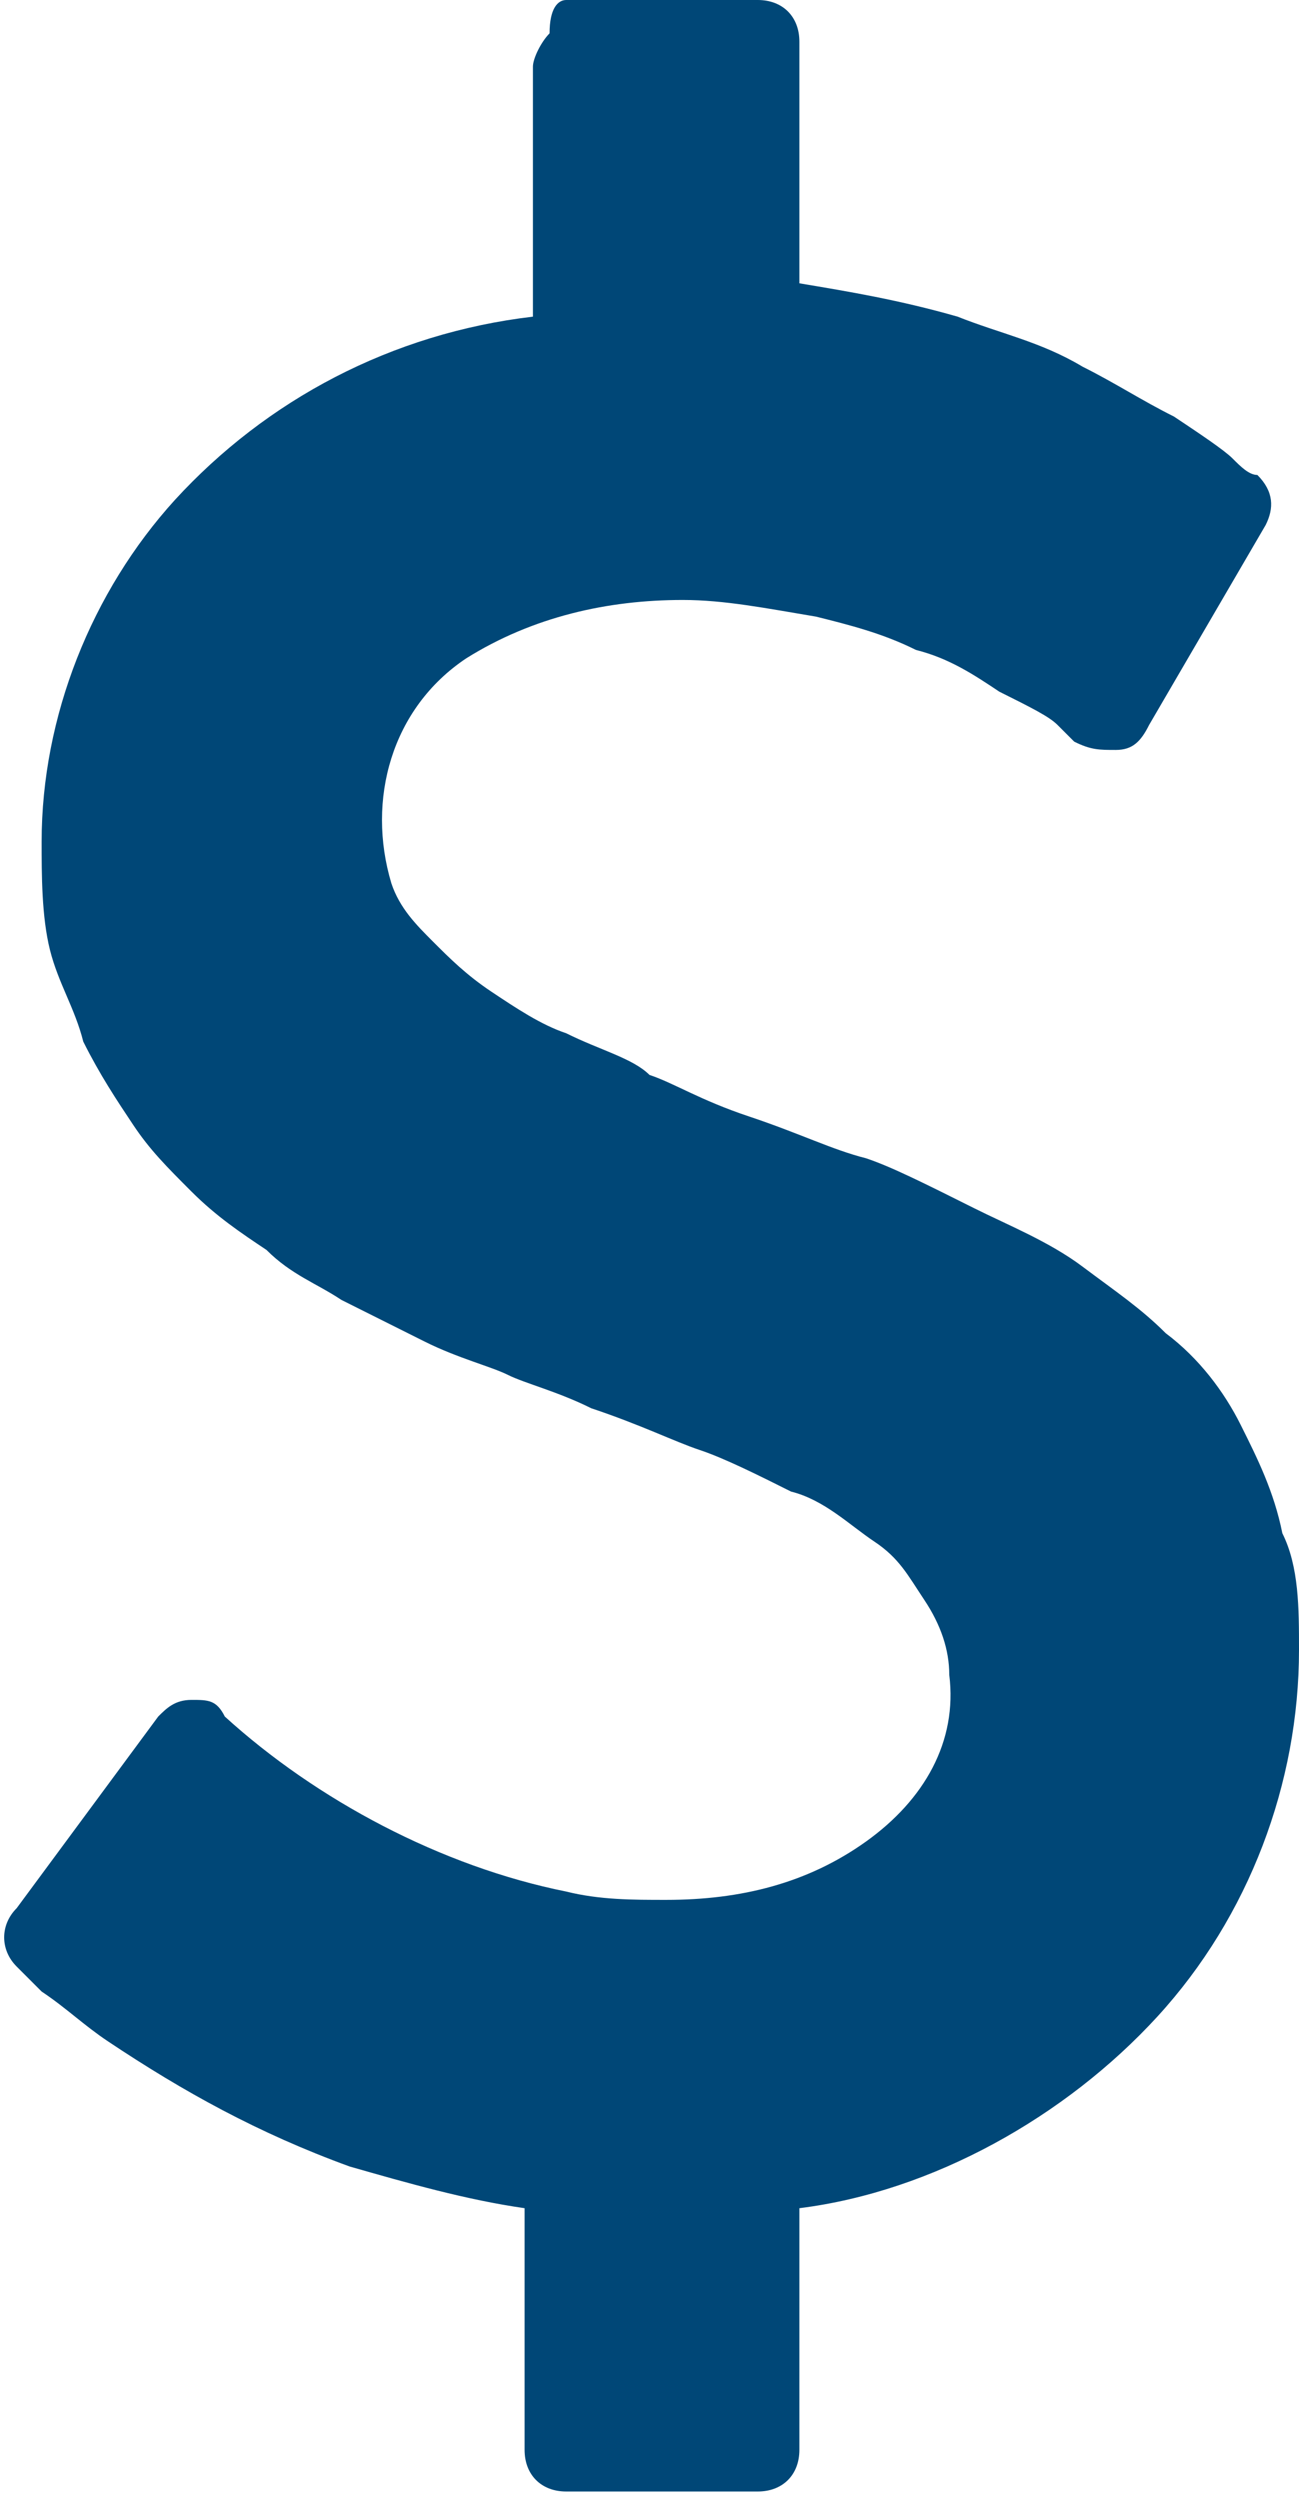 <svg id="Layer_1" xmlns="http://www.w3.org/2000/svg" xmlns:xlink="http://www.w3.org/1999/xlink" viewBox="0 0 15.6 30" style="enable-background:new 0 0 15.6 30"><style>.st0{fill:#004777}</style><path class="st0" d="M15.6 19.8c0 1.6-.6 3.2-1.7 4.4-1.1 1.2-2.7 2.1-4.3 2.3v2.9c0 .3-.2.5-.5.5.0.0.0.0.0.0H6.8c-.3.0-.5-.2-.5-.5v-2.9c-.7-.1-1.4-.3-2.1-.5-1.1-.4-2-.9-2.9-1.5-.3-.2-.5-.4-.8-.6-.1-.1-.2-.2-.3-.3-.2-.2-.2-.5.0-.7l1.7-2.3c.1-.1.2-.2.4-.2.2.0.3.0.4.2v0c1.1 1 2.6 1.8 4.1 2.1.4.1.8.1 1.2.1.9.0 1.7-.2 2.4-.7.7-.5 1.1-1.2 1-2 0-.3-.1-.6-.3-.9-.2-.3-.3-.5-.6-.7-.3-.2-.6-.5-1-.6-.4-.2-.8-.4-1.1-.5-.3-.1-.7-.3-1.3-.5-.4-.2-.8-.3-1-.4s-.6-.2-1-.4c-.4-.2-.8-.4-1-.5-.3-.2-.6-.3-.9-.6-.3-.2-.6-.4-.9-.7-.3-.3-.5-.5-.7-.8-.2-.3-.4-.6-.6-1-.1-.4-.3-.7-.4-1.1-.1-.4-.1-.9-.1-1.3.0-1.5.6-3 1.6-4.1 1.1-1.2 2.6-2 4.3-2.2v-3c0-.1.1-.3.2-.4C6.6.1 6.7.0 6.8.0h2.3c.3.0.5.2.5.5.0.0.0.0.0.0v2.9c.6.1 1.2.2 1.9.4.5.2 1 .3 1.5.6.4.2.7.4 1.1.6.3.2.6.4.7.5.1.1.2.2.3.2.2.2.2.4.1.6l-1.4 2.4c-.1.2-.2.3-.4.3-.2.0-.3.0-.5-.1.0.0-.1-.1-.2-.2-.1-.1-.3-.2-.7-.4-.3-.2-.6-.4-1-.5-.4-.2-.8-.3-1.2-.4C9.2 7.3 8.7 7.2 8.2 7.2c-.9.0-1.8.2-2.6.7-.9.6-1.2 1.7-.9 2.7.1.3.3.5.5.7.2.2.4.4.7.6.3.2.6.4.9.5.4.2.8.3 1 .5.3.1.6.3 1.2.5.6.2 1 .4 1.4.5.3.1.7.3 1.3.6.4.2.9.4 1.3.7.4.3.7.5 1 .8.4.3.7.7.9 1.1.2.4.4.8.5 1.3C15.6 18.8 15.6 19.3 15.6 19.8z"/></svg>